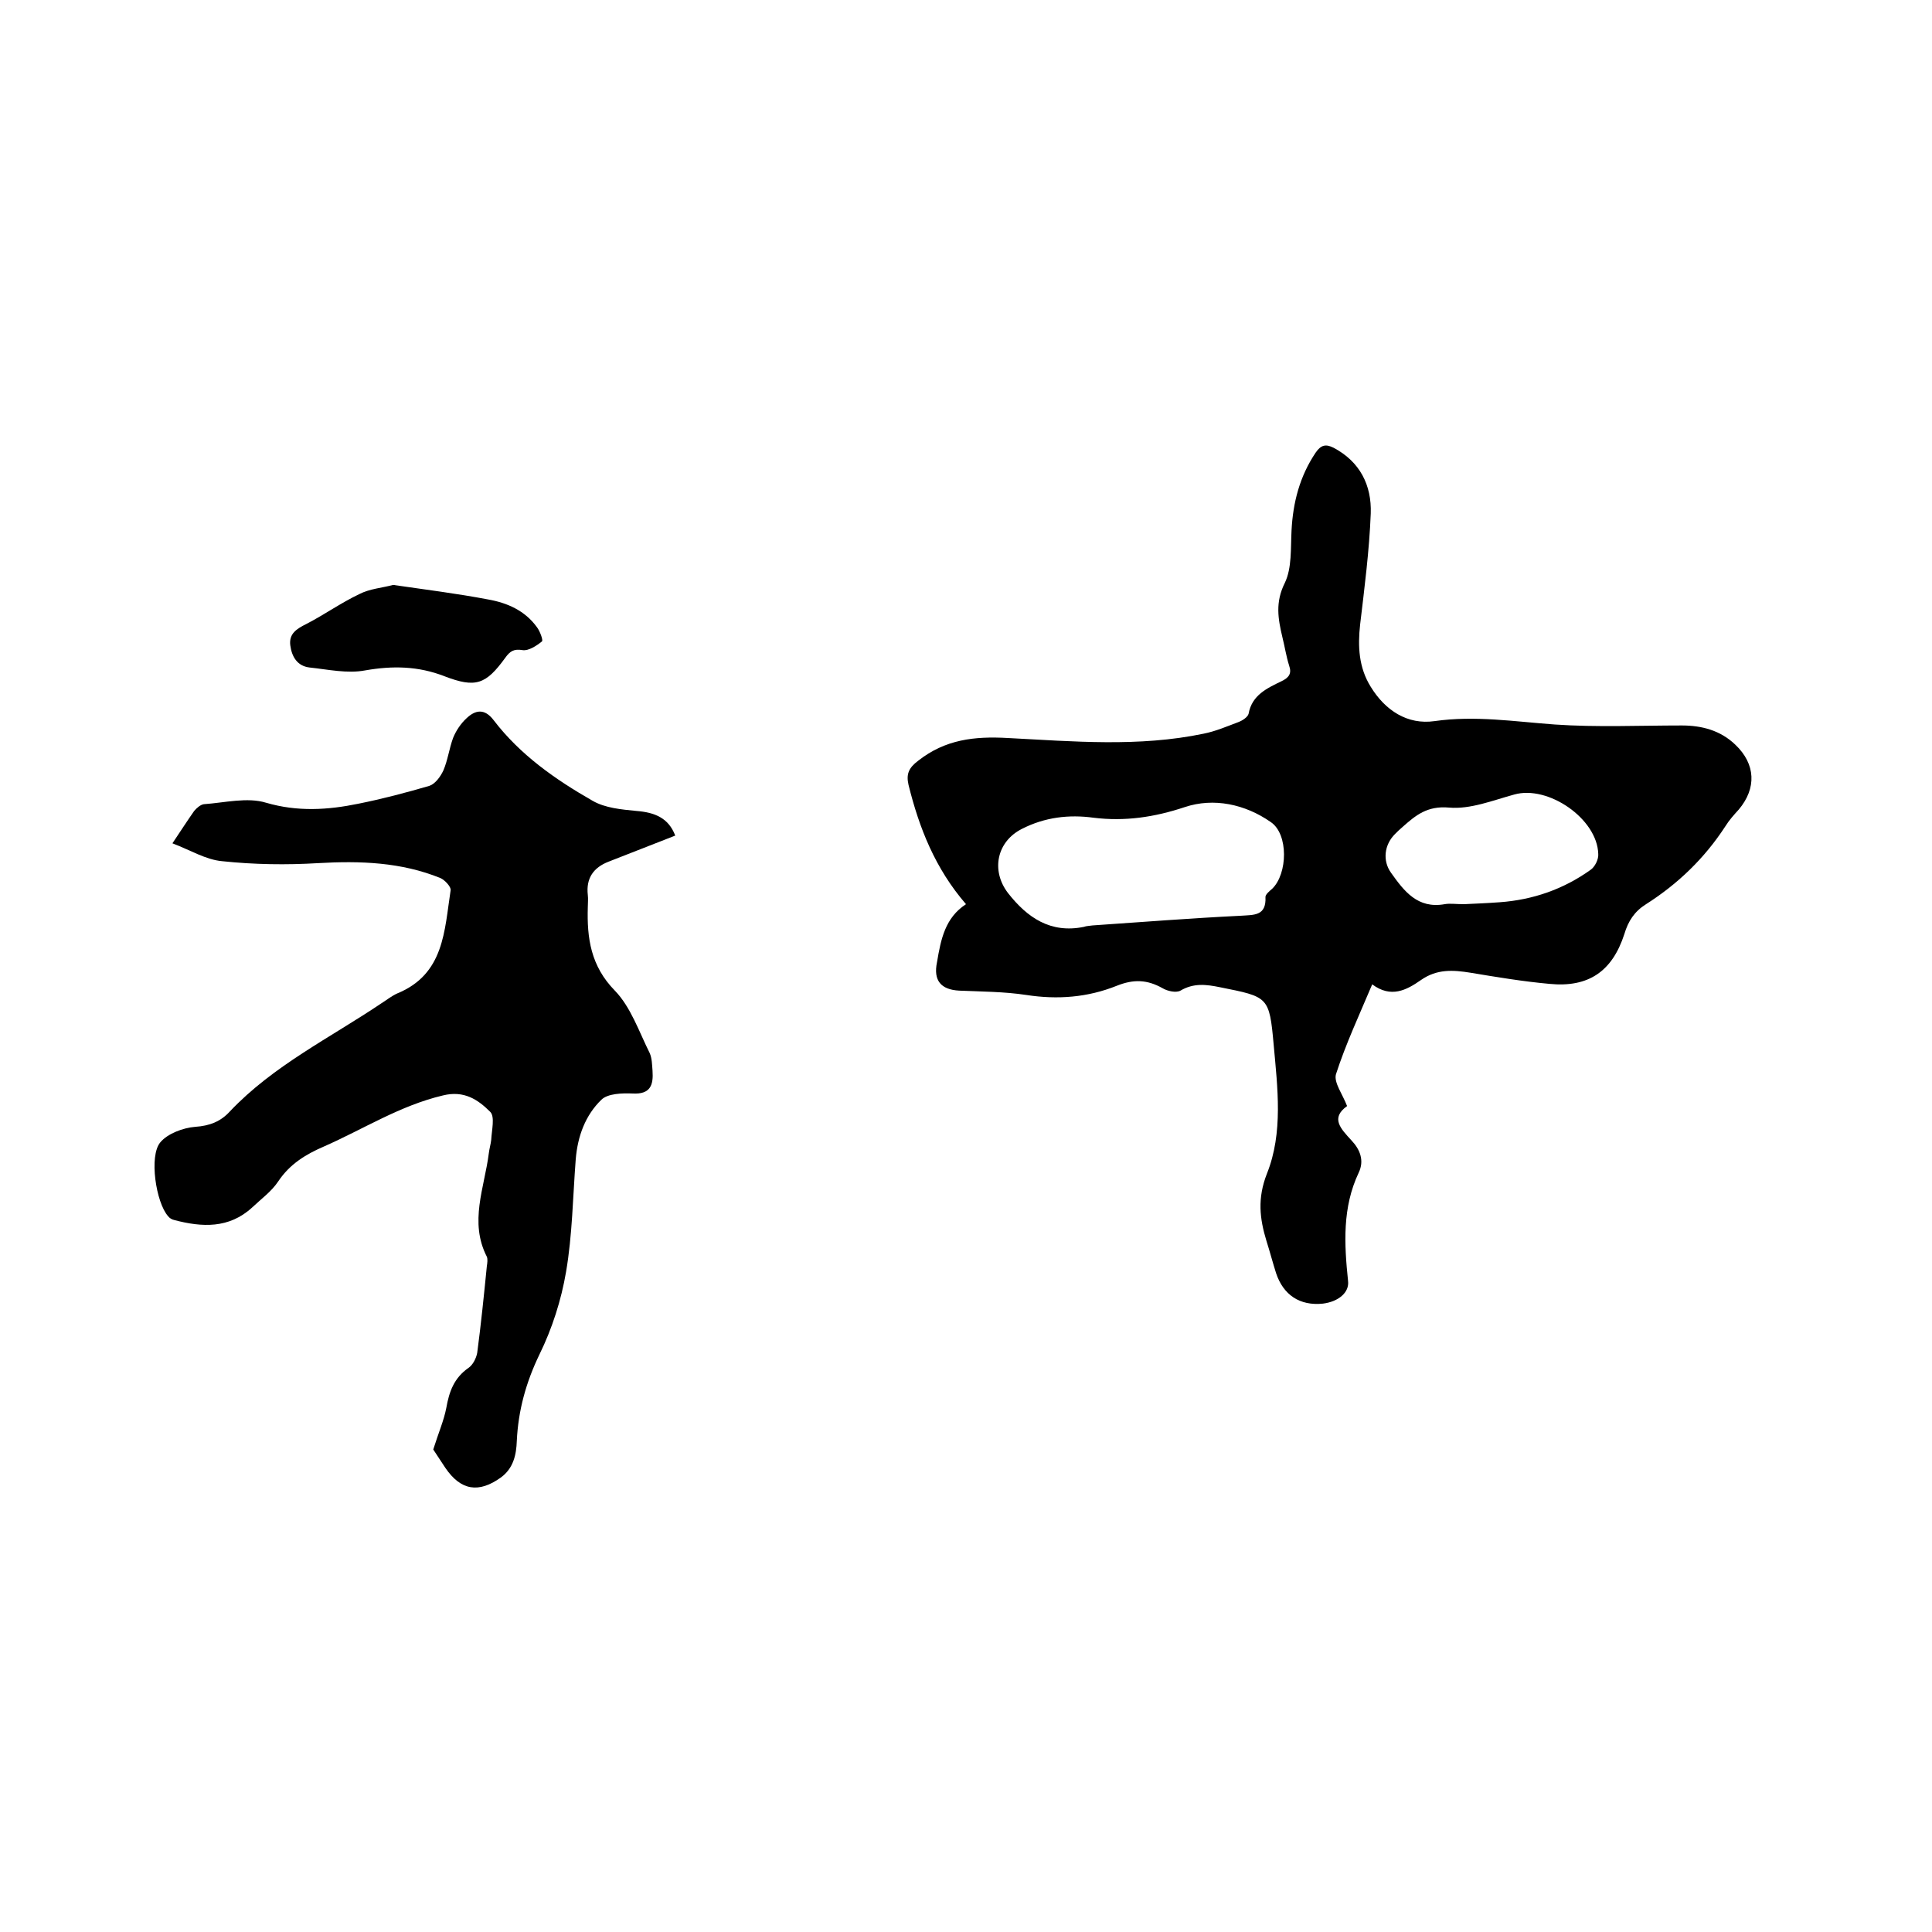 <svg enable-background="new 0 0 400 400" viewBox="0 0 400 400" xmlns="http://www.w3.org/2000/svg"><path d="m200 187.2c-6.4-7.4-9.7-15.8-11.9-24.7-.5-2.2 0-3.5 2-5 5.6-4.4 11.6-5.1 18.6-4.7 13.5.7 27.1 1.9 40.5-.9 2.5-.5 4.8-1.5 7.2-2.4.8-.3 1.9-1 2.1-1.7.7-3.9 3.8-5.3 6.9-6.8 1.4-.7 2.1-1.5 1.5-3.2-.6-1.9-.9-3.9-1.4-5.9-.9-3.8-1.5-7.2.5-11.2 1.5-3.1 1.2-7.2 1.4-10.9.3-5.8 1.7-11.2 5-16.1 1.1-1.6 2.1-1.8 3.7-1 5.5 2.9 7.9 7.8 7.7 13.6-.3 7.7-1.3 15.4-2.2 23-.5 4.5-.3 8.9 2.2 12.9 3 4.9 7.6 7.9 13.2 7.1 8.4-1.2 16.6.1 24.9.7 8.7.6 17.5.2 26.3.2 4.1 0 8 1 11.1 4 4.2 4 4.4 9 .7 13.4-1 1.1-2 2.2-2.8 3.5-4.3 6.6-9.8 11.9-16.4 16.1-2.4 1.5-3.7 3.5-4.5 6.2-2.5 7.7-7.4 11.1-15.5 10.3-5.5-.5-10.9-1.4-16.3-2.3-3.7-.6-7-.8-10.3 1.5-3 2.1-6.2 3.8-10.1.9-2.7 6.4-5.5 12.4-7.5 18.6-.5 1.7 1.4 4.2 2.3 6.6-3.5 2.5-1.3 4.7.9 7.1 1.8 1.9 2.7 4.2 1.5 6.7-3.4 7.2-3 14.7-2.2 22.4.3 2.4-2 4.3-5.2 4.7-4.8.5-8.2-1.8-9.7-6.3-.7-2.2-1.3-4.5-2-6.7-1.4-4.6-1.9-8.8.1-13.9 3.4-8.5 2.2-17.8 1.4-26.7-.9-10-1.1-9.9-11.1-11.9-2.9-.6-5.5-.9-8.2.7-.9.5-2.7.1-3.7-.5-3.2-1.8-6-1.9-9.5-.5-6 2.4-12.2 2.9-18.7 1.9-4.6-.7-9.3-.7-13.9-.9-3.8-.2-5.4-2.1-4.6-5.9.8-4.8 1.7-9.2 6-12zm26.2 4.4s0 .1 0 0c10.2-.7 20.4-1.5 30.6-2 2.8-.2 5.4.1 5.2-3.9 0-.5.8-1.2 1.4-1.7 3.2-3.1 3.4-11.3-.3-13.8-5.3-3.7-11.8-5.1-17.8-3.1-6.3 2.1-12.4 3-18.9 2.2-5.1-.7-10.1-.1-14.8 2.3-5.2 2.6-6.5 8.6-2.9 13.3 4 5.1 8.8 8.4 15.7 7 .5-.2 1.2-.2 1.8-.3zm76.9-4.4c2.1-.1 4.7-.2 7.4-.4 6.9-.5 13.2-2.7 18.8-6.7.9-.6 1.7-2.2 1.6-3.3-.2-7.3-10.4-14.3-17.4-12.3-4.4 1.2-9.1 3.1-13.5 2.7-4.5-.4-6.9 1.6-9.6 4-.6.5-1.1 1-1.6 1.5-2.2 2.2-2.6 5.5-.8 8 2.7 3.8 5.5 7.5 11.1 6.5 1.1-.2 2.3 0 4 0z"/><path d="m89.7 300.1c1.1-3.5 2.2-6 2.7-8.6.6-3.4 1.6-6.2 4.6-8.3.9-.6 1.6-2 1.8-3.1.8-6 1.4-12 2-18 .1-.6.2-1.4 0-1.9-3.7-7.2-.5-14.3.4-21.4.1-.9.4-1.9.5-2.8.1-2 .8-4.8-.2-5.8-2.5-2.5-5.4-4.5-9.8-3.4-8.9 2.1-16.5 7-24.7 10.6-3.7 1.6-7 3.6-9.4 7.2-1.4 2.1-3.5 3.6-5.4 5.4-4.8 4.4-10.4 4.1-16.1 2.6-.5-.1-1-.4-1.3-.8-2.5-2.8-4-12.5-1.6-15.3 1.5-1.8 4.7-3 7.2-3.2 3-.2 5.3-1.1 7.2-3.2 9-9.5 20.7-15.2 31.4-22.4 1.1-.7 2.1-1.5 3.2-2 9.8-4 9.8-13 11.1-21.4.1-.7-1.2-2.1-2.1-2.5-8.1-3.3-16.6-3.6-25.3-3.1-6.6.4-13.3.3-19.9-.4-3.4-.3-6.6-2.3-10.3-3.7 1.8-2.7 3.1-4.7 4.5-6.7.5-.6 1.3-1.3 2-1.4 4.3-.3 9-1.5 12.9-.3 6.5 1.9 12.8 1.5 19.1.2 5-1 9.9-2.3 14.7-3.7 1.2-.4 2.3-1.9 2.9-3.2.9-2.1 1.2-4.5 2-6.7.6-1.5 1.6-3 2.8-4.1 1.8-1.7 3.7-2.1 5.6.4 5.5 7.2 12.8 12.3 20.5 16.7 2.6 1.5 6 1.8 9.1 2.1 3.7.3 6.6 1.4 8 5.1-4.6 1.8-9.2 3.6-13.8 5.4-3.1 1.2-4.7 3.4-4.3 6.9.1.8 0 1.7 0 2.5-.2 6.4.6 12.2 5.6 17.3 3.3 3.4 5 8.5 7.2 12.9.5 1.1.5 2.5.6 3.7.2 2.9-.4 4.9-4.1 4.7-2.2-.1-5.2 0-6.5 1.3-3.3 3.2-4.9 7.5-5.3 12.3-.6 7.8-.7 15.7-2 23.3-1 5.9-2.9 11.8-5.5 17.1-2.8 5.8-4.4 11.6-4.7 17.9-.1 2.9-.7 5.7-3.3 7.6-4.6 3.3-8.3 2.7-11.5-2-.9-1.4-2-3-2.5-3.8z"/><path d="m81.4 121.1c6.9 1 13.3 1.8 19.6 3 4 .7 7.7 2.3 10.2 5.8.6.8 1.3 2.7 1 2.9-1.1.9-2.8 2-4 1.8-1.8-.3-2.6.2-3.6 1.6-4 5.5-6.1 6.3-12.6 3.8-5.4-2.1-10.7-2.2-16.4-1.2-3.7.7-7.7-.2-11.5-.6-2.6-.3-3.7-2.3-4-4.6-.3-2.4 1.3-3.4 3.3-4.4 3.7-1.9 7.2-4.4 11-6.2 2.1-1.1 4.8-1.3 7-1.9z"/></svg>